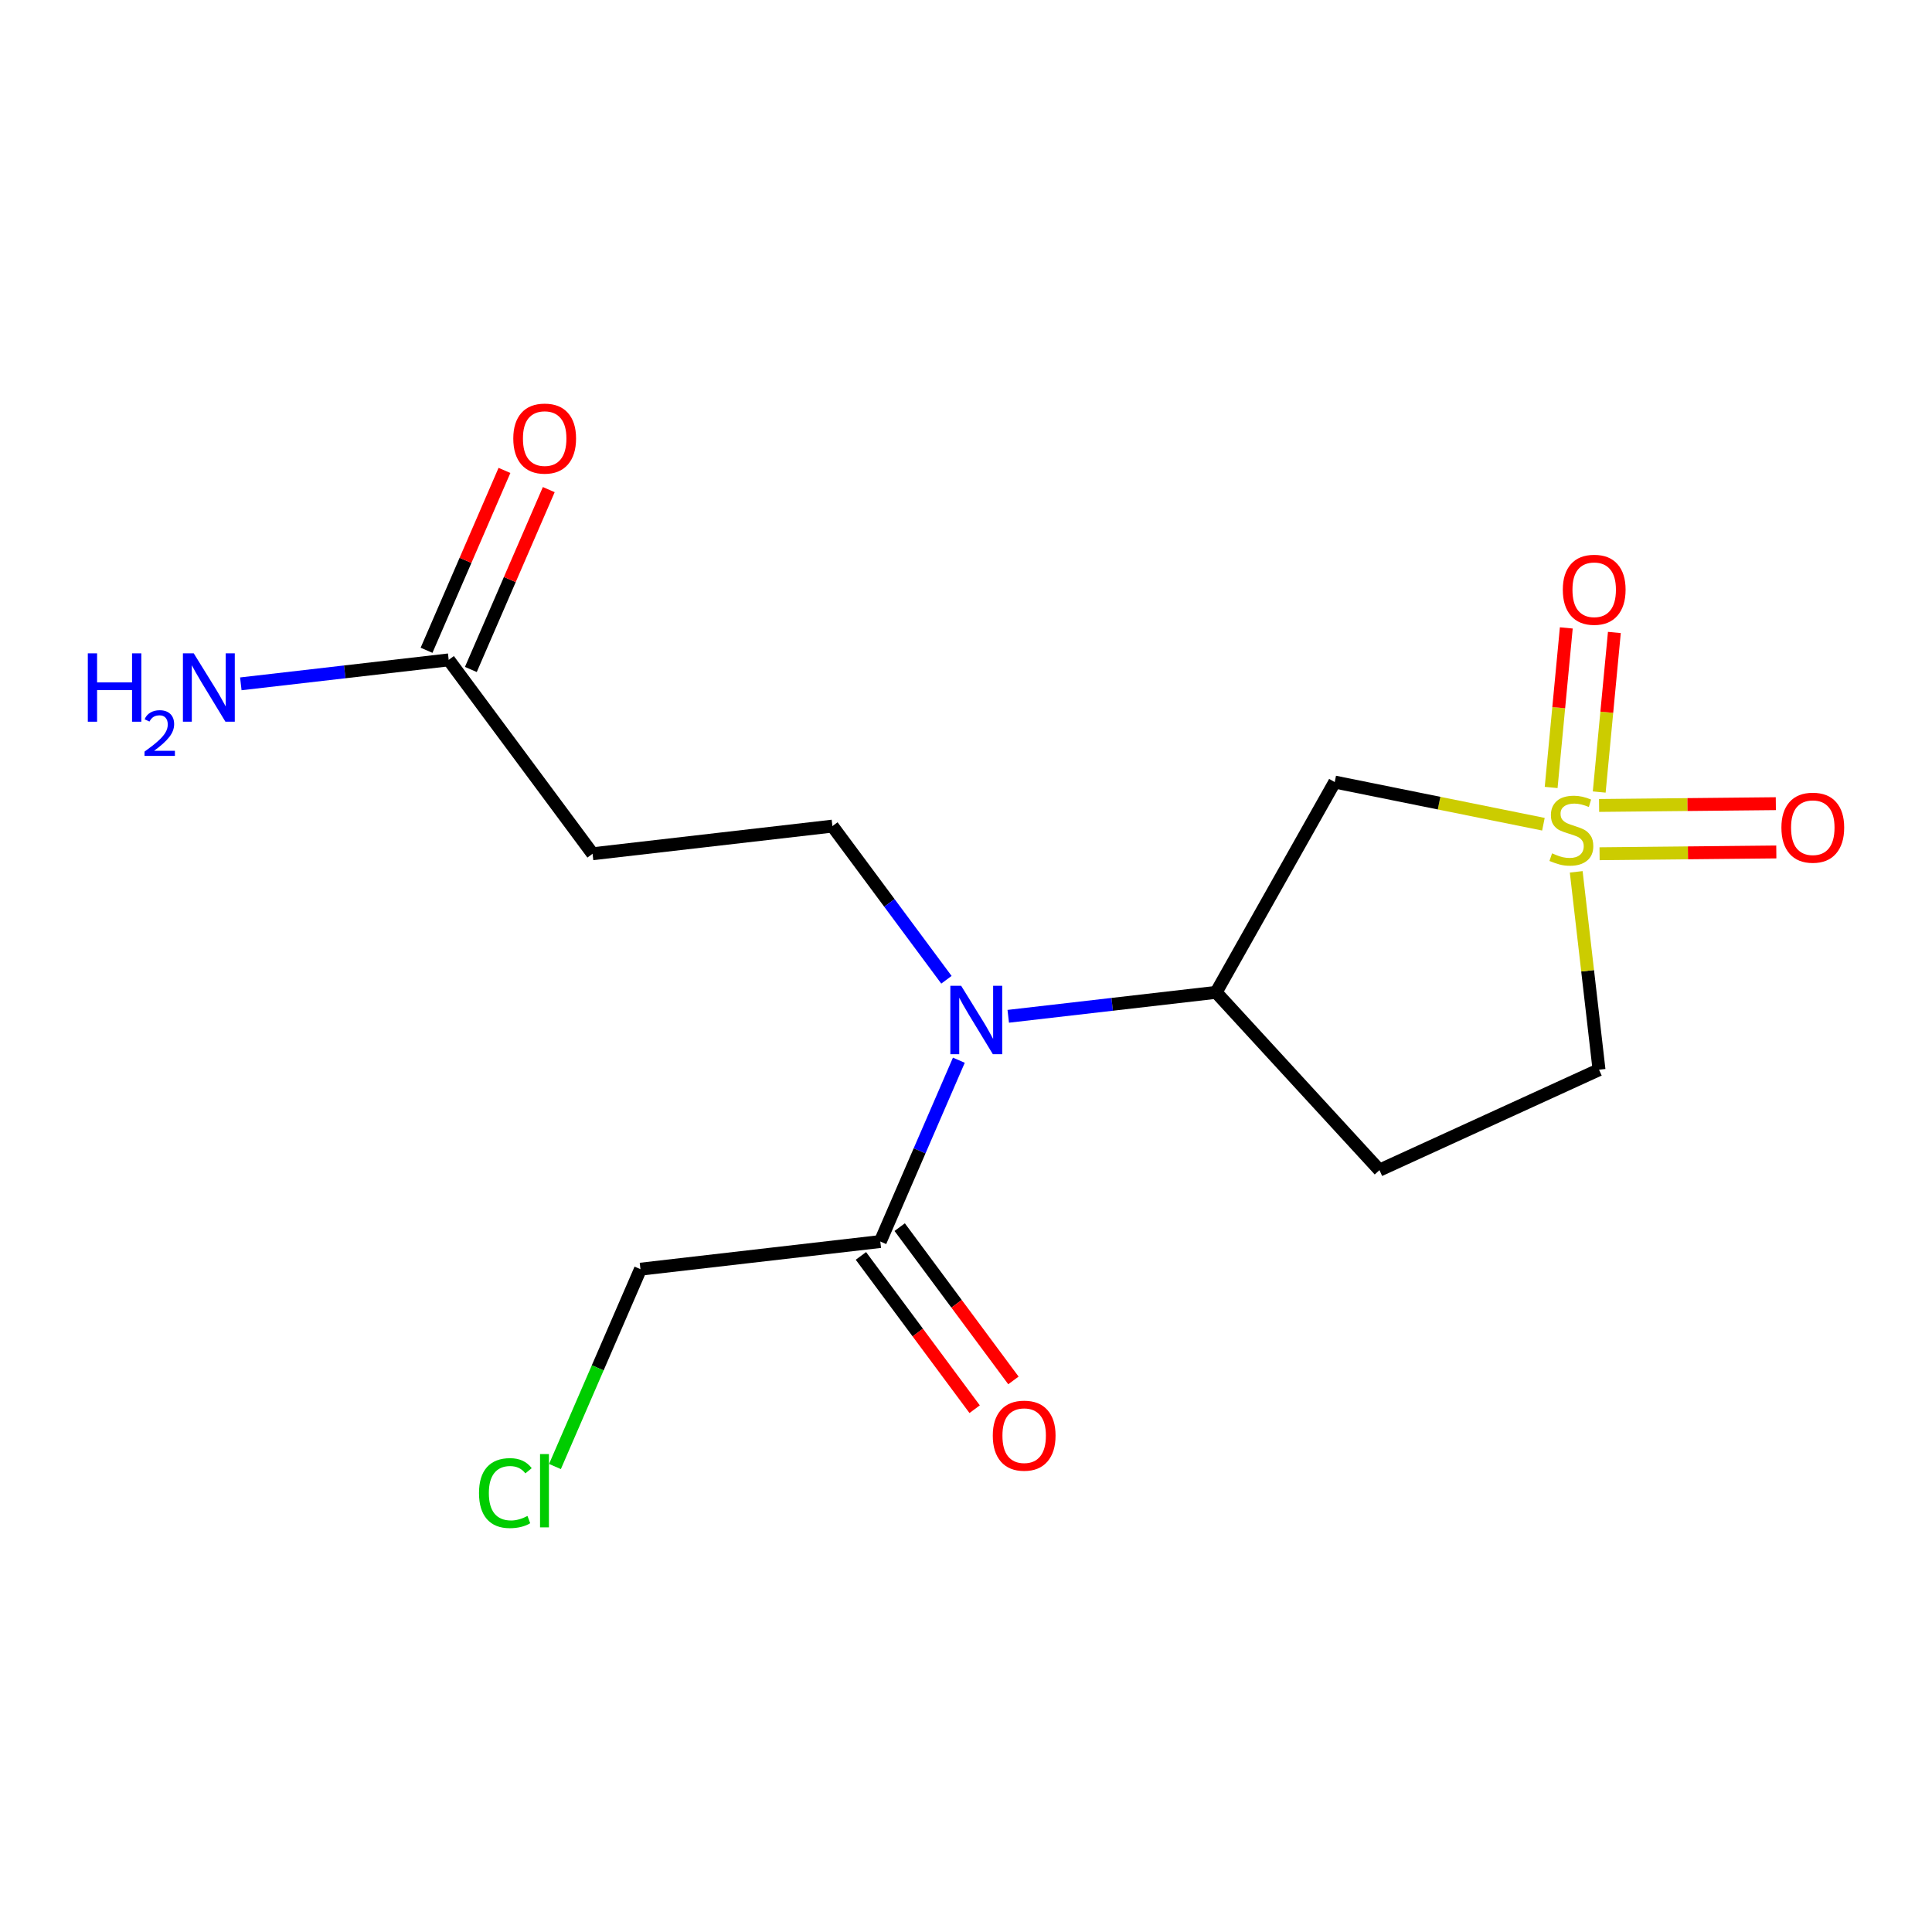 <?xml version='1.0' encoding='iso-8859-1'?>
<svg version='1.1' baseProfile='full'
              xmlns='http://www.w3.org/2000/svg'
                      xmlns:rdkit='http://www.rdkit.org/xml'
                      xmlns:xlink='http://www.w3.org/1999/xlink'
                  xml:space='preserve'
width='300px' height='300px' viewBox='0 0 300 300'>
<!-- END OF HEADER -->
<rect style='opacity:1.0;fill:#FFFFFF;stroke:none' width='300' height='300' x='0' y='0'> </rect>
<rect style='opacity:1.0;fill:#FFFFFF;stroke:none' width='300' height='300' x='0' y='0'> </rect>
<path class='bond-0 atom-0 atom-1' d='M 37.395,106.186 L 53.534,104.326' style='fill:none;fill-rule:evenodd;stroke:#0000FF;stroke-width:2.0px;stroke-linecap:butt;stroke-linejoin:miter;stroke-opacity:1' />
<path class='bond-0 atom-0 atom-1' d='M 53.534,104.326 L 69.674,102.465' style='fill:none;fill-rule:evenodd;stroke:#000000;stroke-width:2.0px;stroke-linecap:butt;stroke-linejoin:miter;stroke-opacity:1' />
<path class='bond-1 atom-1 atom-2' d='M 73.114,103.955 L 79.163,89.991' style='fill:none;fill-rule:evenodd;stroke:#000000;stroke-width:2.0px;stroke-linecap:butt;stroke-linejoin:miter;stroke-opacity:1' />
<path class='bond-1 atom-1 atom-2' d='M 79.163,89.991 L 85.213,76.026' style='fill:none;fill-rule:evenodd;stroke:#FF0000;stroke-width:2.0px;stroke-linecap:butt;stroke-linejoin:miter;stroke-opacity:1' />
<path class='bond-1 atom-1 atom-2' d='M 66.234,100.975 L 72.284,87.01' style='fill:none;fill-rule:evenodd;stroke:#000000;stroke-width:2.0px;stroke-linecap:butt;stroke-linejoin:miter;stroke-opacity:1' />
<path class='bond-1 atom-1 atom-2' d='M 72.284,87.01 L 78.333,73.045' style='fill:none;fill-rule:evenodd;stroke:#FF0000;stroke-width:2.0px;stroke-linecap:butt;stroke-linejoin:miter;stroke-opacity:1' />
<path class='bond-2 atom-1 atom-3' d='M 69.674,102.465 L 92.013,132.571' style='fill:none;fill-rule:evenodd;stroke:#000000;stroke-width:2.0px;stroke-linecap:butt;stroke-linejoin:miter;stroke-opacity:1' />
<path class='bond-3 atom-3 atom-4' d='M 92.013,132.571 L 129.256,128.278' style='fill:none;fill-rule:evenodd;stroke:#000000;stroke-width:2.0px;stroke-linecap:butt;stroke-linejoin:miter;stroke-opacity:1' />
<path class='bond-4 atom-4 atom-5' d='M 129.256,128.278 L 138.109,140.208' style='fill:none;fill-rule:evenodd;stroke:#000000;stroke-width:2.0px;stroke-linecap:butt;stroke-linejoin:miter;stroke-opacity:1' />
<path class='bond-4 atom-4 atom-5' d='M 138.109,140.208 L 146.961,152.138' style='fill:none;fill-rule:evenodd;stroke:#0000FF;stroke-width:2.0px;stroke-linecap:butt;stroke-linejoin:miter;stroke-opacity:1' />
<path class='bond-5 atom-5 atom-6' d='M 148.89,164.63 L 142.791,178.707' style='fill:none;fill-rule:evenodd;stroke:#0000FF;stroke-width:2.0px;stroke-linecap:butt;stroke-linejoin:miter;stroke-opacity:1' />
<path class='bond-5 atom-5 atom-6' d='M 142.791,178.707 L 136.693,192.784' style='fill:none;fill-rule:evenodd;stroke:#000000;stroke-width:2.0px;stroke-linecap:butt;stroke-linejoin:miter;stroke-opacity:1' />
<path class='bond-9 atom-5 atom-10' d='M 156.559,157.812 L 172.699,155.951' style='fill:none;fill-rule:evenodd;stroke:#0000FF;stroke-width:2.0px;stroke-linecap:butt;stroke-linejoin:miter;stroke-opacity:1' />
<path class='bond-9 atom-5 atom-10' d='M 172.699,155.951 L 188.839,154.091' style='fill:none;fill-rule:evenodd;stroke:#000000;stroke-width:2.0px;stroke-linecap:butt;stroke-linejoin:miter;stroke-opacity:1' />
<path class='bond-6 atom-6 atom-7' d='M 133.682,195.018 L 142.512,206.918' style='fill:none;fill-rule:evenodd;stroke:#000000;stroke-width:2.0px;stroke-linecap:butt;stroke-linejoin:miter;stroke-opacity:1' />
<path class='bond-6 atom-6 atom-7' d='M 142.512,206.918 L 151.343,218.819' style='fill:none;fill-rule:evenodd;stroke:#FF0000;stroke-width:2.0px;stroke-linecap:butt;stroke-linejoin:miter;stroke-opacity:1' />
<path class='bond-6 atom-6 atom-7' d='M 139.703,190.55 L 148.534,202.451' style='fill:none;fill-rule:evenodd;stroke:#000000;stroke-width:2.0px;stroke-linecap:butt;stroke-linejoin:miter;stroke-opacity:1' />
<path class='bond-6 atom-6 atom-7' d='M 148.534,202.451 L 157.364,214.351' style='fill:none;fill-rule:evenodd;stroke:#FF0000;stroke-width:2.0px;stroke-linecap:butt;stroke-linejoin:miter;stroke-opacity:1' />
<path class='bond-7 atom-6 atom-8' d='M 136.693,192.784 L 99.45,197.078' style='fill:none;fill-rule:evenodd;stroke:#000000;stroke-width:2.0px;stroke-linecap:butt;stroke-linejoin:miter;stroke-opacity:1' />
<path class='bond-8 atom-8 atom-9' d='M 99.45,197.078 L 92.812,212.4' style='fill:none;fill-rule:evenodd;stroke:#000000;stroke-width:2.0px;stroke-linecap:butt;stroke-linejoin:miter;stroke-opacity:1' />
<path class='bond-8 atom-8 atom-9' d='M 92.812,212.4 L 86.174,227.722' style='fill:none;fill-rule:evenodd;stroke:#00CC00;stroke-width:2.0px;stroke-linecap:butt;stroke-linejoin:miter;stroke-opacity:1' />
<path class='bond-10 atom-10 atom-11' d='M 188.839,154.091 L 214.203,181.697' style='fill:none;fill-rule:evenodd;stroke:#000000;stroke-width:2.0px;stroke-linecap:butt;stroke-linejoin:miter;stroke-opacity:1' />
<path class='bond-16 atom-16 atom-10' d='M 207.256,121.437 L 188.839,154.091' style='fill:none;fill-rule:evenodd;stroke:#000000;stroke-width:2.0px;stroke-linecap:butt;stroke-linejoin:miter;stroke-opacity:1' />
<path class='bond-11 atom-11 atom-12' d='M 214.203,181.697 L 248.296,166.105' style='fill:none;fill-rule:evenodd;stroke:#000000;stroke-width:2.0px;stroke-linecap:butt;stroke-linejoin:miter;stroke-opacity:1' />
<path class='bond-12 atom-12 atom-13' d='M 248.296,166.105 L 246.525,150.741' style='fill:none;fill-rule:evenodd;stroke:#000000;stroke-width:2.0px;stroke-linecap:butt;stroke-linejoin:miter;stroke-opacity:1' />
<path class='bond-12 atom-12 atom-13' d='M 246.525,150.741 L 244.754,135.378' style='fill:none;fill-rule:evenodd;stroke:#CCCC00;stroke-width:2.0px;stroke-linecap:butt;stroke-linejoin:miter;stroke-opacity:1' />
<path class='bond-13 atom-13 atom-14' d='M 248.326,122.986 L 249.502,110.597' style='fill:none;fill-rule:evenodd;stroke:#CCCC00;stroke-width:2.0px;stroke-linecap:butt;stroke-linejoin:miter;stroke-opacity:1' />
<path class='bond-13 atom-13 atom-14' d='M 249.502,110.597 L 250.679,98.209' style='fill:none;fill-rule:evenodd;stroke:#FF0000;stroke-width:2.0px;stroke-linecap:butt;stroke-linejoin:miter;stroke-opacity:1' />
<path class='bond-13 atom-13 atom-14' d='M 240.862,122.277 L 242.038,109.889' style='fill:none;fill-rule:evenodd;stroke:#CCCC00;stroke-width:2.0px;stroke-linecap:butt;stroke-linejoin:miter;stroke-opacity:1' />
<path class='bond-13 atom-13 atom-14' d='M 242.038,109.889 L 243.214,97.501' style='fill:none;fill-rule:evenodd;stroke:#FF0000;stroke-width:2.0px;stroke-linecap:butt;stroke-linejoin:miter;stroke-opacity:1' />
<path class='bond-14 atom-13 atom-15' d='M 248.381,132.567 L 262.103,132.429' style='fill:none;fill-rule:evenodd;stroke:#CCCC00;stroke-width:2.0px;stroke-linecap:butt;stroke-linejoin:miter;stroke-opacity:1' />
<path class='bond-14 atom-13 atom-15' d='M 262.103,132.429 L 275.825,132.291' style='fill:none;fill-rule:evenodd;stroke:#FF0000;stroke-width:2.0px;stroke-linecap:butt;stroke-linejoin:miter;stroke-opacity:1' />
<path class='bond-14 atom-13 atom-15' d='M 248.306,125.07 L 262.028,124.932' style='fill:none;fill-rule:evenodd;stroke:#CCCC00;stroke-width:2.0px;stroke-linecap:butt;stroke-linejoin:miter;stroke-opacity:1' />
<path class='bond-14 atom-13 atom-15' d='M 262.028,124.932 L 275.75,124.794' style='fill:none;fill-rule:evenodd;stroke:#FF0000;stroke-width:2.0px;stroke-linecap:butt;stroke-linejoin:miter;stroke-opacity:1' />
<path class='bond-15 atom-13 atom-16' d='M 239.661,127.985 L 223.458,124.711' style='fill:none;fill-rule:evenodd;stroke:#CCCC00;stroke-width:2.0px;stroke-linecap:butt;stroke-linejoin:miter;stroke-opacity:1' />
<path class='bond-15 atom-13 atom-16' d='M 223.458,124.711 L 207.256,121.437' style='fill:none;fill-rule:evenodd;stroke:#000000;stroke-width:2.0px;stroke-linecap:butt;stroke-linejoin:miter;stroke-opacity:1' />
<path  class='atom-0' d='M 13.636 101.45
L 15.076 101.45
L 15.076 105.964
L 20.504 105.964
L 20.504 101.45
L 21.944 101.45
L 21.944 112.067
L 20.504 112.067
L 20.504 107.163
L 15.076 107.163
L 15.076 112.067
L 13.636 112.067
L 13.636 101.45
' fill='#0000FF'/>
<path  class='atom-0' d='M 22.459 111.694
Q 22.716 111.031, 23.33 110.665
Q 23.943 110.289, 24.794 110.289
Q 25.853 110.289, 26.447 110.863
Q 27.041 111.437, 27.041 112.457
Q 27.041 113.496, 26.269 114.466
Q 25.507 115.436, 23.924 116.584
L 27.16 116.584
L 27.16 117.375
L 22.439 117.375
L 22.439 116.712
Q 23.745 115.782, 24.517 115.089
Q 25.299 114.396, 25.675 113.773
Q 26.051 113.149, 26.051 112.506
Q 26.051 111.833, 25.715 111.457
Q 25.378 111.081, 24.794 111.081
Q 24.23 111.081, 23.854 111.308
Q 23.478 111.536, 23.211 112.041
L 22.459 111.694
' fill='#0000FF'/>
<path  class='atom-0' d='M 30.084 101.45
L 33.563 107.073
Q 33.908 107.628, 34.463 108.633
Q 35.018 109.638, 35.048 109.698
L 35.048 101.45
L 36.457 101.45
L 36.457 112.067
L 35.003 112.067
L 31.269 105.919
Q 30.834 105.199, 30.369 104.374
Q 29.919 103.549, 29.784 103.294
L 29.784 112.067
L 28.404 112.067
L 28.404 101.45
L 30.084 101.45
' fill='#0000FF'/>
<path  class='atom-2' d='M 79.703 68.095
Q 79.703 65.546, 80.963 64.121
Q 82.222 62.697, 84.577 62.697
Q 86.931 62.697, 88.191 64.121
Q 89.45 65.546, 89.45 68.095
Q 89.45 70.674, 88.176 72.144
Q 86.901 73.598, 84.577 73.598
Q 82.237 73.598, 80.963 72.144
Q 79.703 70.689, 79.703 68.095
M 84.577 72.399
Q 86.196 72.399, 87.066 71.319
Q 87.951 70.224, 87.951 68.095
Q 87.951 66.011, 87.066 64.961
Q 86.196 63.896, 84.577 63.896
Q 82.957 63.896, 82.072 64.946
Q 81.203 65.996, 81.203 68.095
Q 81.203 70.239, 82.072 71.319
Q 82.957 72.399, 84.577 72.399
' fill='#FF0000'/>
<path  class='atom-5' d='M 149.249 153.076
L 152.728 158.699
Q 153.073 159.254, 153.628 160.259
Q 154.183 161.263, 154.213 161.323
L 154.213 153.076
L 155.622 153.076
L 155.622 163.693
L 154.168 163.693
L 150.434 157.544
Q 149.999 156.825, 149.534 156
Q 149.084 155.175, 148.949 154.92
L 148.949 163.693
L 147.569 163.693
L 147.569 153.076
L 149.249 153.076
' fill='#0000FF'/>
<path  class='atom-7' d='M 154.159 222.921
Q 154.159 220.371, 155.418 218.947
Q 156.678 217.522, 159.032 217.522
Q 161.387 217.522, 162.646 218.947
Q 163.906 220.371, 163.906 222.921
Q 163.906 225.5, 162.631 226.969
Q 161.357 228.424, 159.032 228.424
Q 156.693 228.424, 155.418 226.969
Q 154.159 225.515, 154.159 222.921
M 159.032 227.224
Q 160.652 227.224, 161.522 226.145
Q 162.406 225.05, 162.406 222.921
Q 162.406 220.836, 161.522 219.786
Q 160.652 218.722, 159.032 218.722
Q 157.413 218.722, 156.528 219.771
Q 155.658 220.821, 155.658 222.921
Q 155.658 225.065, 156.528 226.145
Q 157.413 227.224, 159.032 227.224
' fill='#FF0000'/>
<path  class='atom-9' d='M 74.38 231.845
Q 74.38 229.206, 75.609 227.826
Q 76.854 226.432, 79.208 226.432
Q 81.398 226.432, 82.567 227.976
L 81.578 228.786
Q 80.723 227.661, 79.208 227.661
Q 77.604 227.661, 76.749 228.741
Q 75.909 229.806, 75.909 231.845
Q 75.909 233.944, 76.779 235.024
Q 77.664 236.104, 79.373 236.104
Q 80.543 236.104, 81.908 235.399
L 82.328 236.524
Q 81.773 236.884, 80.933 237.094
Q 80.093 237.303, 79.163 237.303
Q 76.854 237.303, 75.609 235.894
Q 74.38 234.484, 74.38 231.845
' fill='#00CC00'/>
<path  class='atom-9' d='M 83.857 225.787
L 85.237 225.787
L 85.237 237.169
L 83.857 237.169
L 83.857 225.787
' fill='#00CC00'/>
<path  class='atom-13' d='M 241.003 132.506
Q 241.123 132.551, 241.618 132.761
Q 242.113 132.971, 242.653 133.106
Q 243.208 133.226, 243.748 133.226
Q 244.752 133.226, 245.337 132.746
Q 245.922 132.251, 245.922 131.396
Q 245.922 130.812, 245.622 130.452
Q 245.337 130.092, 244.887 129.897
Q 244.437 129.702, 243.688 129.477
Q 242.743 129.192, 242.173 128.922
Q 241.618 128.652, 241.213 128.082
Q 240.823 127.513, 240.823 126.553
Q 240.823 125.218, 241.723 124.393
Q 242.638 123.569, 244.437 123.569
Q 245.667 123.569, 247.062 124.154
L 246.717 125.308
Q 245.442 124.783, 244.482 124.783
Q 243.448 124.783, 242.878 125.218
Q 242.308 125.638, 242.323 126.373
Q 242.323 126.943, 242.608 127.288
Q 242.908 127.633, 243.328 127.828
Q 243.763 128.022, 244.482 128.247
Q 245.442 128.547, 246.012 128.847
Q 246.582 129.147, 246.987 129.762
Q 247.407 130.362, 247.407 131.396
Q 247.407 132.866, 246.417 133.661
Q 245.442 134.441, 243.808 134.441
Q 242.863 134.441, 242.143 134.231
Q 241.438 134.036, 240.598 133.691
L 241.003 132.506
' fill='#CCCC00'/>
<path  class='atom-14' d='M 242.672 91.571
Q 242.672 89.021, 243.932 87.597
Q 245.192 86.172, 247.546 86.172
Q 249.9 86.172, 251.16 87.597
Q 252.42 89.021, 252.42 91.571
Q 252.42 94.15, 251.145 95.62
Q 249.87 97.074, 247.546 97.074
Q 245.207 97.074, 243.932 95.62
Q 242.672 94.165, 242.672 91.571
M 247.546 95.874
Q 249.166 95.874, 250.035 94.795
Q 250.92 93.7, 250.92 91.571
Q 250.92 89.486, 250.035 88.436
Q 249.166 87.372, 247.546 87.372
Q 245.926 87.372, 245.042 88.421
Q 244.172 89.471, 244.172 91.571
Q 244.172 93.715, 245.042 94.795
Q 245.926 95.874, 247.546 95.874
' fill='#FF0000'/>
<path  class='atom-15' d='M 276.616 128.515
Q 276.616 125.966, 277.876 124.541
Q 279.136 123.117, 281.49 123.117
Q 283.844 123.117, 285.104 124.541
Q 286.364 125.966, 286.364 128.515
Q 286.364 131.094, 285.089 132.564
Q 283.814 134.019, 281.49 134.019
Q 279.151 134.019, 277.876 132.564
Q 276.616 131.109, 276.616 128.515
M 281.49 132.819
Q 283.11 132.819, 283.979 131.739
Q 284.864 130.645, 284.864 128.515
Q 284.864 126.431, 283.979 125.381
Q 283.11 124.316, 281.49 124.316
Q 279.87 124.316, 278.986 125.366
Q 278.116 126.416, 278.116 128.515
Q 278.116 130.66, 278.986 131.739
Q 279.87 132.819, 281.49 132.819
' fill='#FF0000'/>
</svg>

